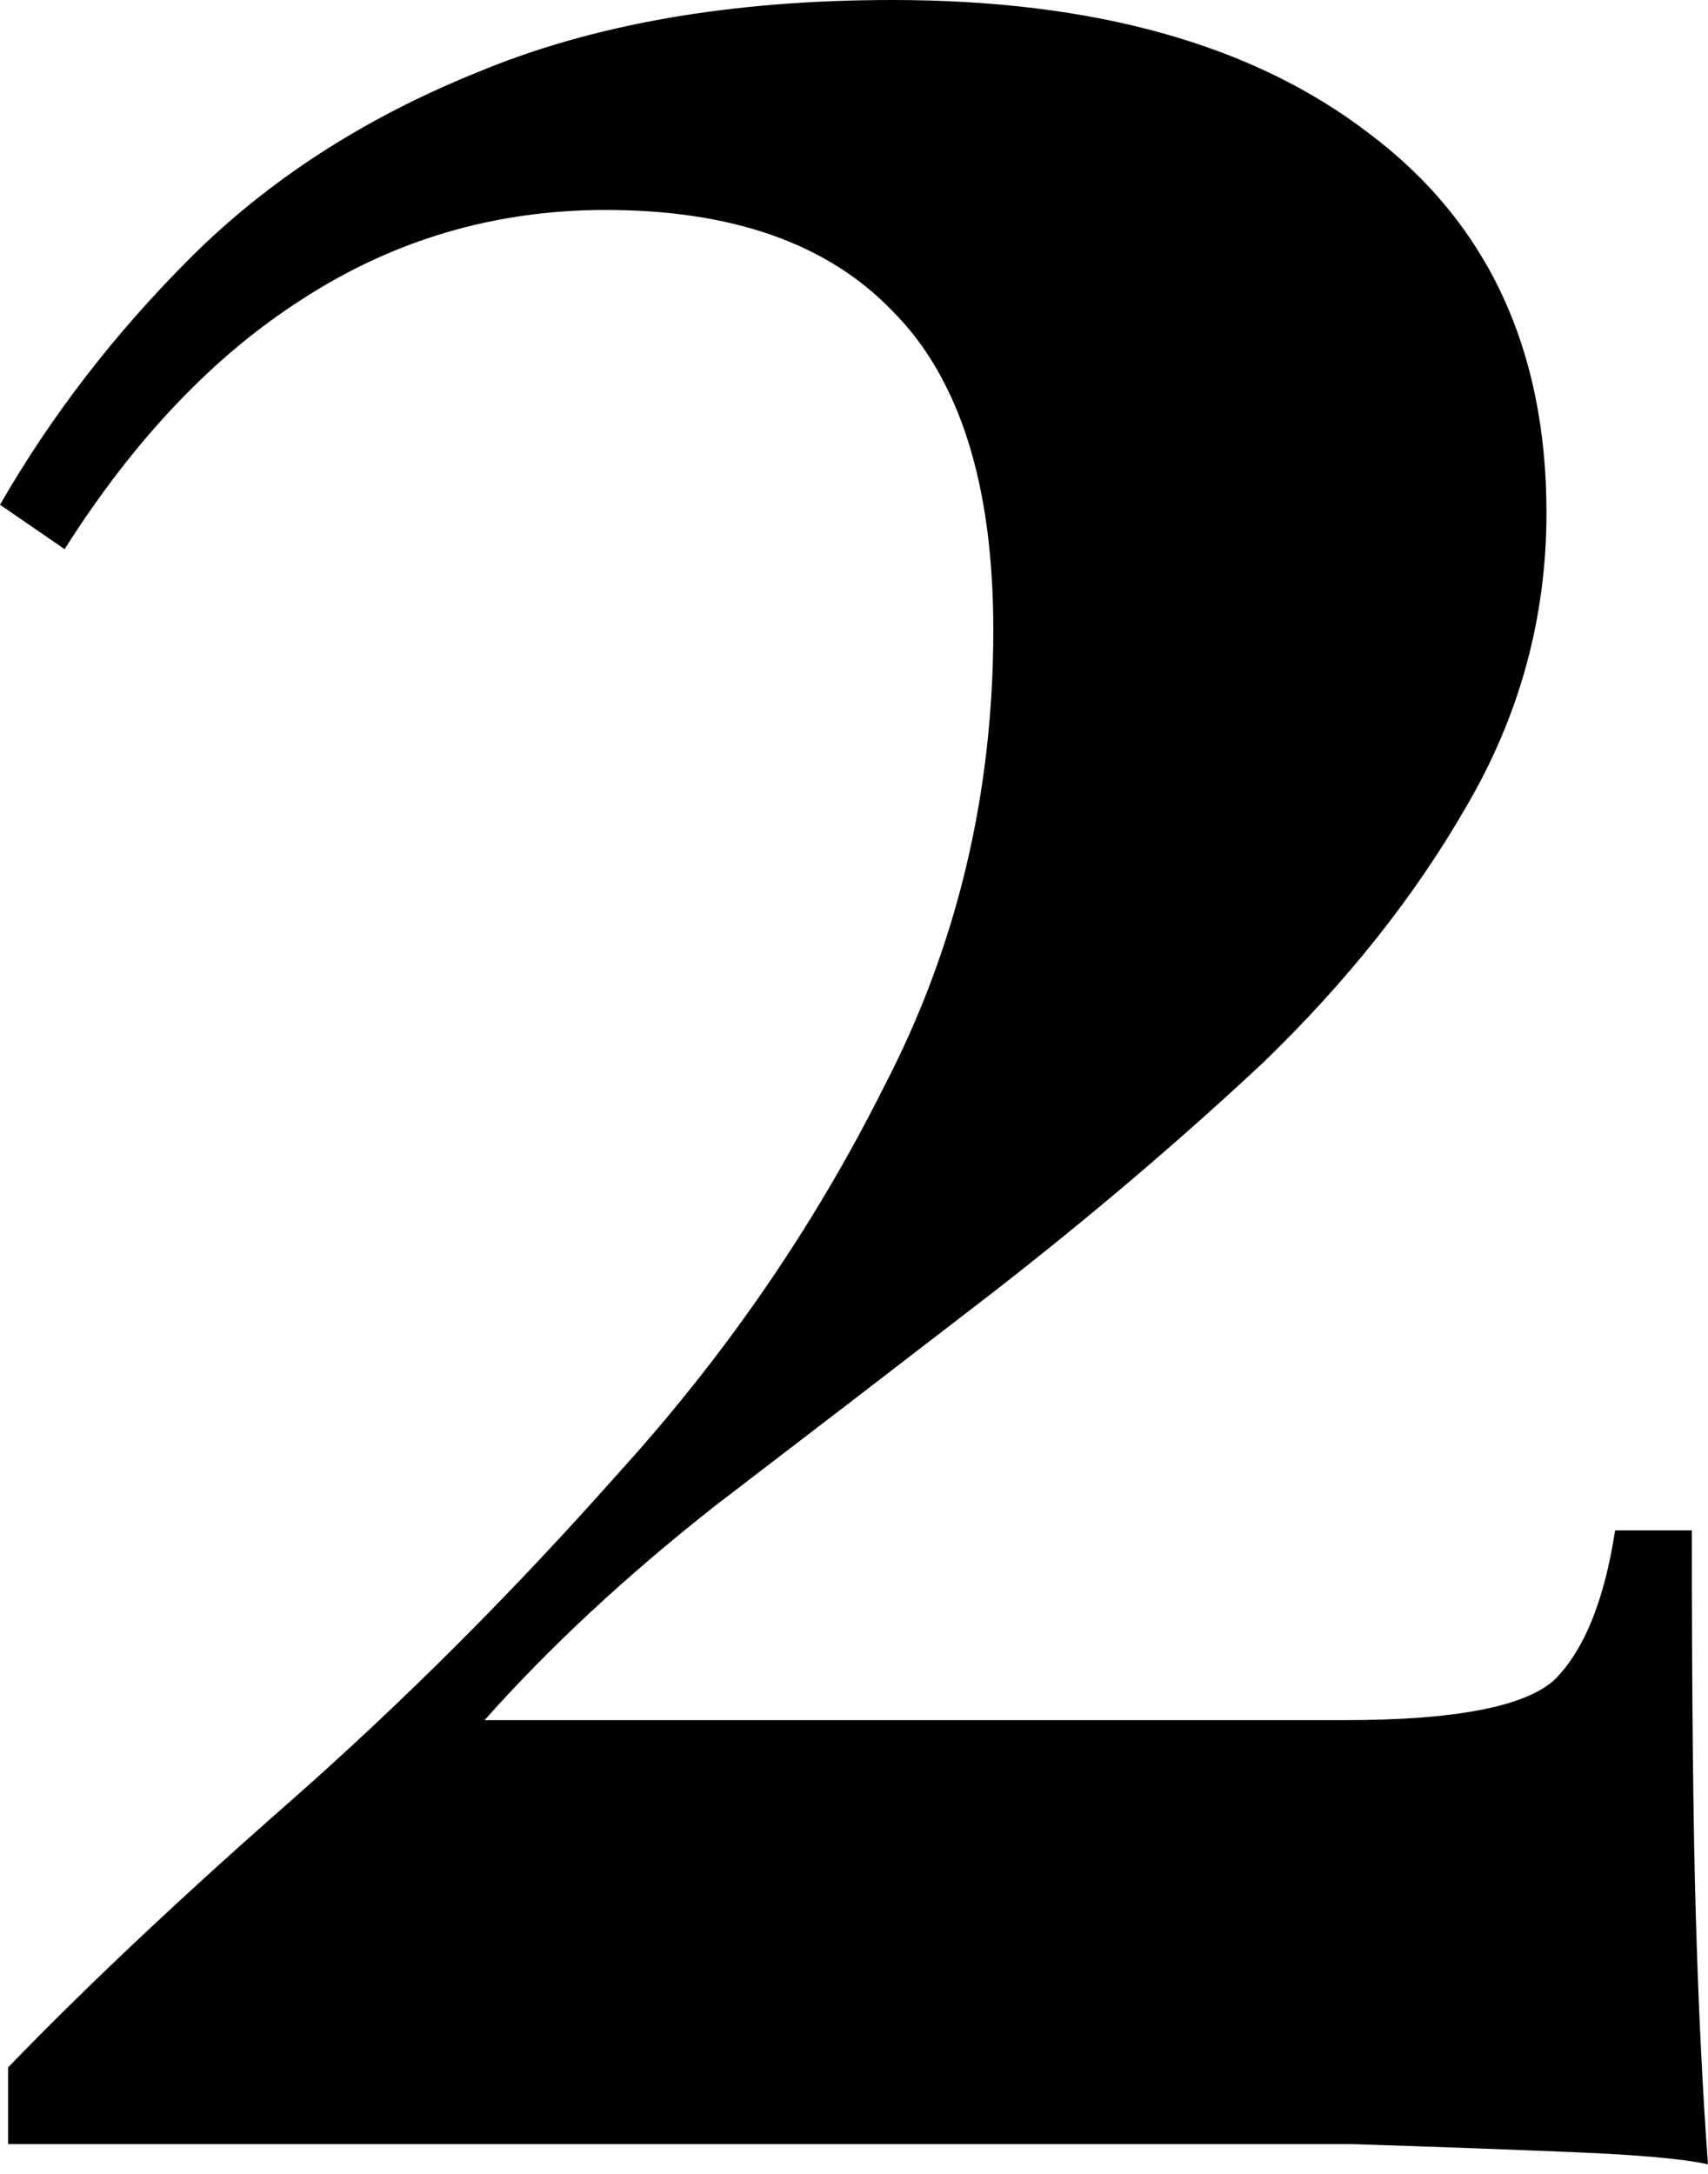 <?xml version="1.0" encoding="UTF-8"?> <svg xmlns="http://www.w3.org/2000/svg" width="132" height="168" viewBox="0 0 132 168" fill="none"> <path d="M68.964 0C84.567 0 96.841 3.433 105.787 10.298C114.94 17.163 119.517 26.941 119.517 39.631C119.517 47.745 117.437 55.338 113.276 62.411C109.323 69.276 104.122 75.829 97.673 82.071C91.224 88.104 84.255 94.033 76.766 99.858C69.484 105.475 62.307 110.988 55.234 116.397C48.369 121.806 42.44 127.319 37.447 132.936H103.914C112.444 132.936 117.853 131.895 120.141 129.815C122.43 127.527 123.99 123.678 124.822 118.269H130.751C130.751 131.167 130.855 141.153 131.063 148.226C131.271 155.3 131.583 161.645 131.999 167.262C130.127 166.846 126.695 166.534 121.702 166.326C116.709 166.118 110.988 165.909 104.539 165.701C98.089 165.701 91.744 165.701 85.503 165.701H0.624V159.772C6.657 153.531 13.938 146.666 22.468 139.177C31.206 131.479 39.631 123.054 47.745 113.9C56.066 104.747 62.931 94.761 68.34 83.943C73.957 73.125 76.766 61.371 76.766 48.681C76.766 37.447 74.165 29.229 68.964 24.028C63.971 18.827 56.586 16.227 46.808 16.227C38.279 16.227 30.477 18.515 23.404 23.092C16.539 27.461 10.402 33.91 4.993 42.44L0 39.007C3.953 32.142 8.842 25.797 14.667 19.971C20.7 13.938 28.085 9.154 36.822 5.617C45.768 1.872 56.482 0 68.964 0Z" fill="black"></path> </svg> 